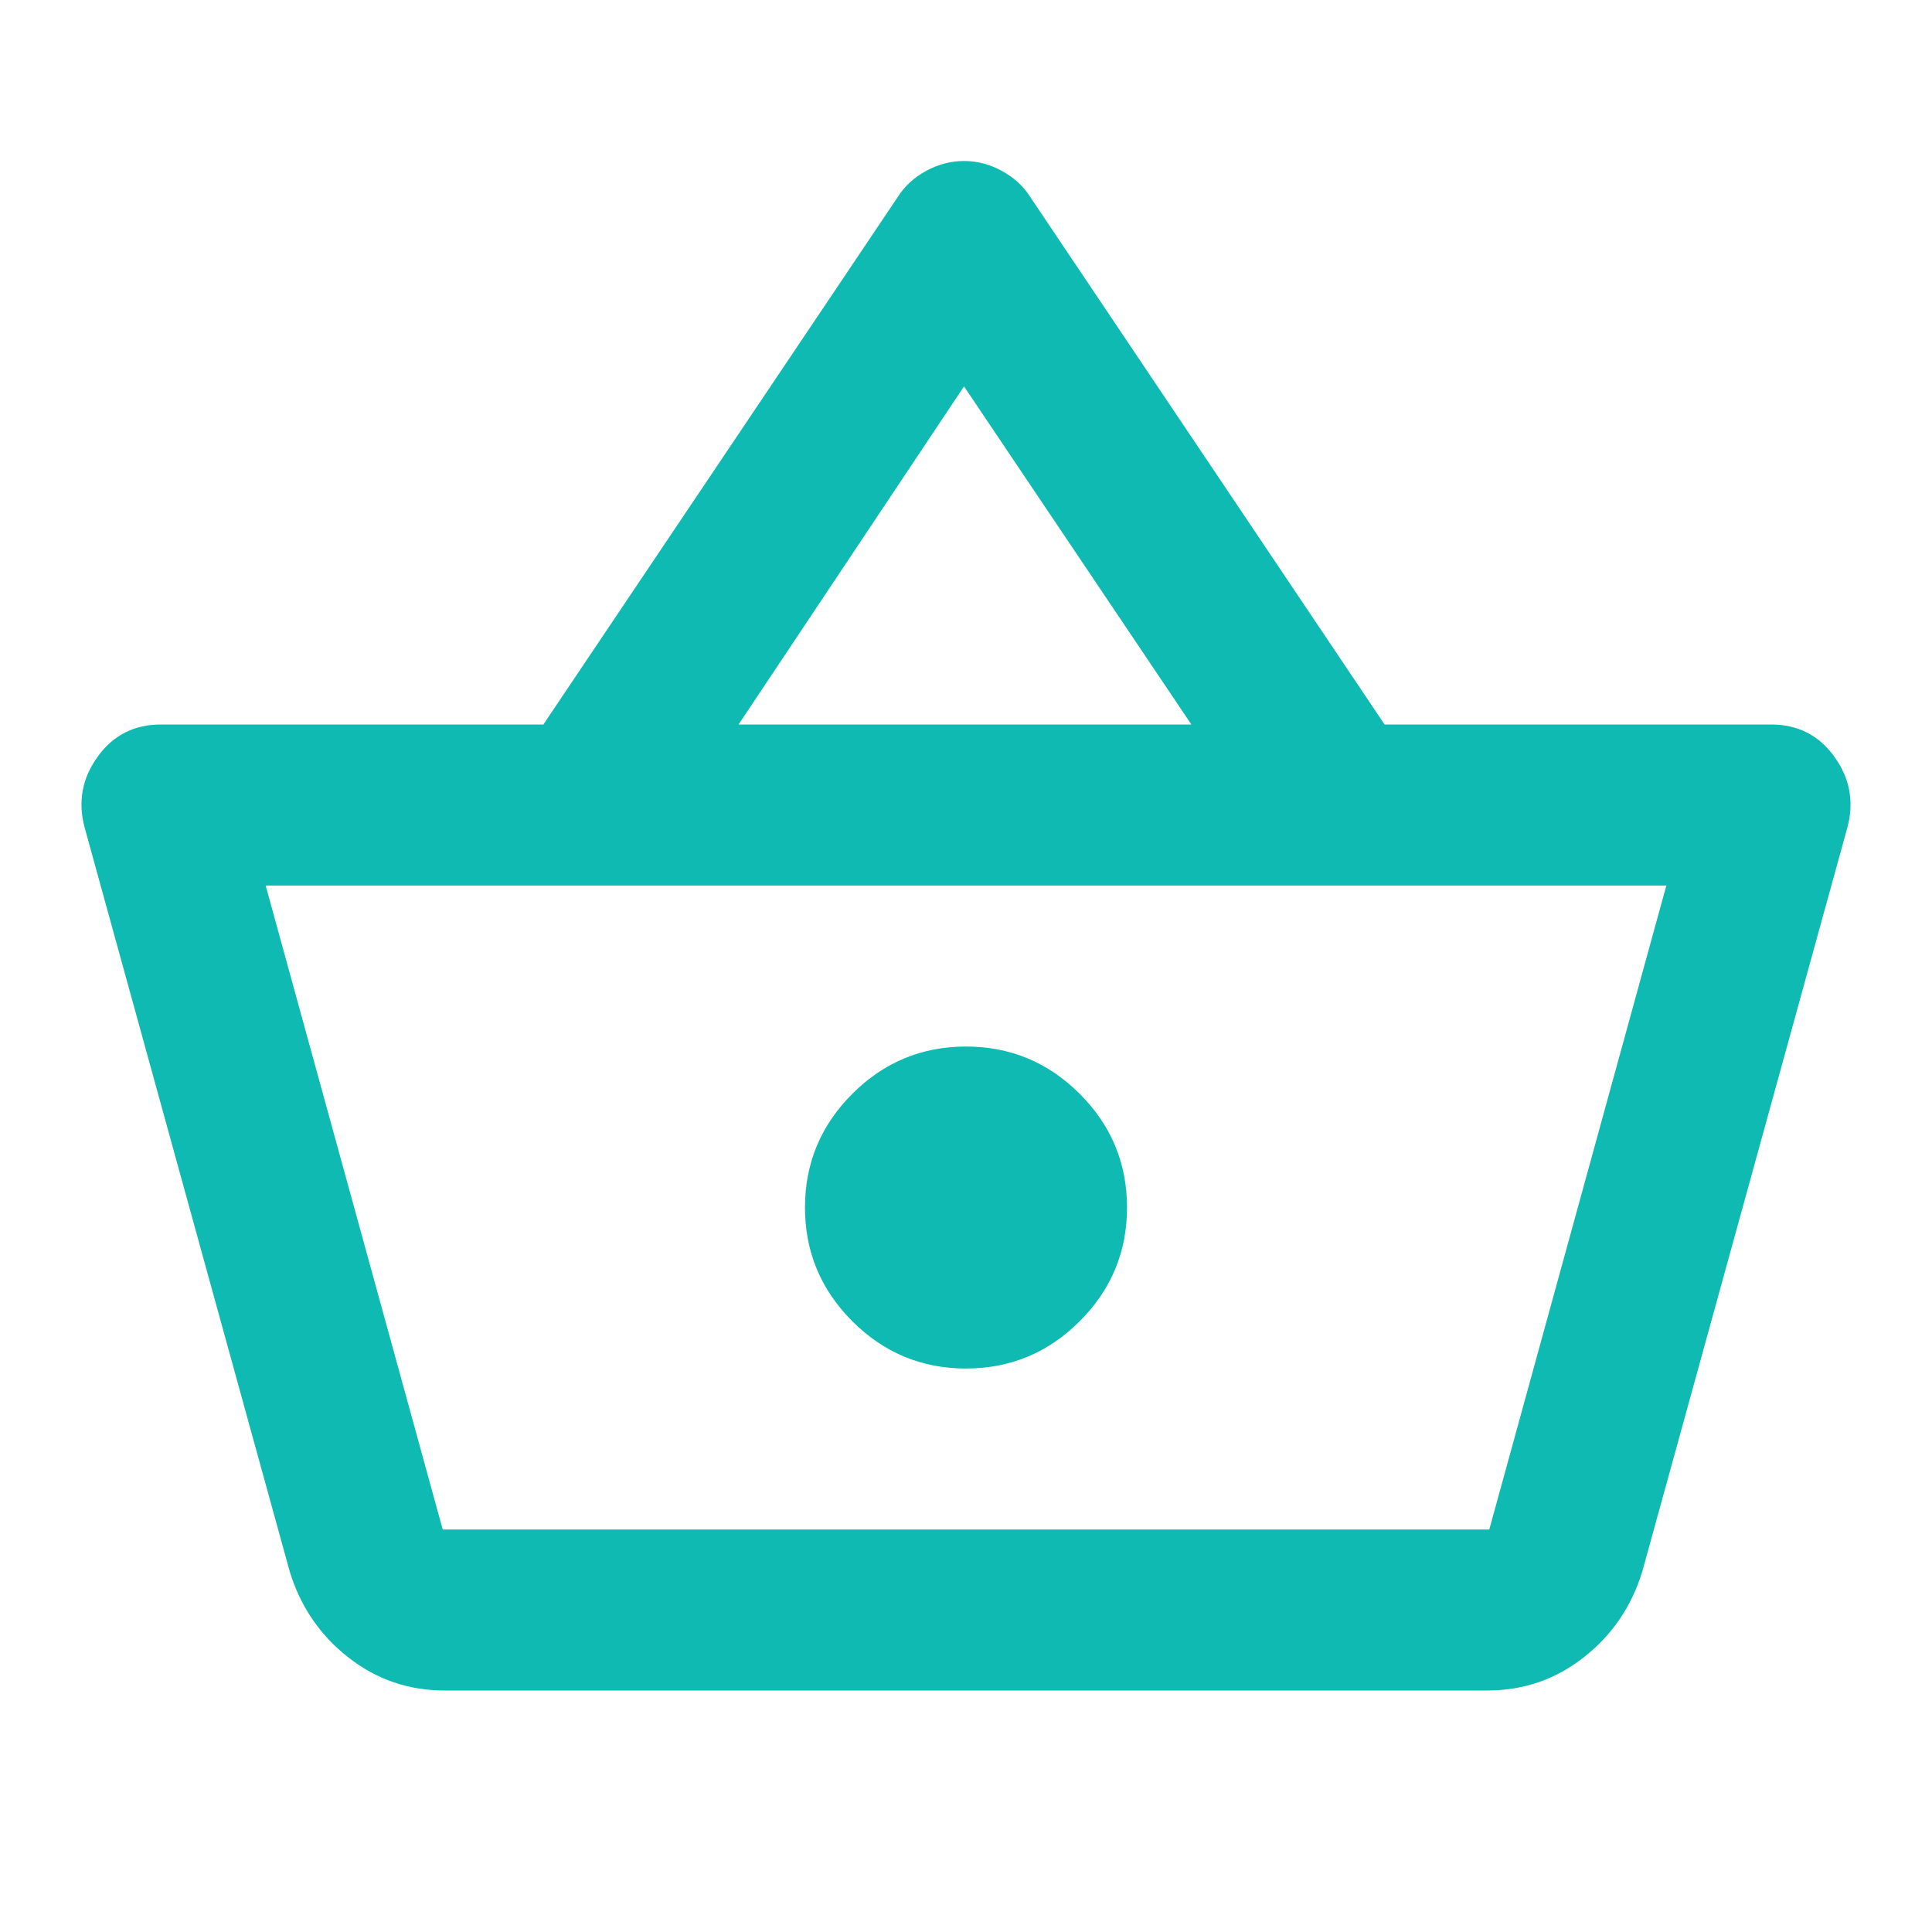 <svg width="32" height="32" viewBox="0 0 32 32" fill="none" xmlns="http://www.w3.org/2000/svg">
<mask id="mask0_5396_38420" style="mask-type:alpha" maskUnits="userSpaceOnUse" x="0" y="0" width="32" height="32">
<rect width="32" height="32" fill="#D9D9D9"/>
</mask>
<g mask="url(#mask0_5396_38420)">
<path d="M7.367 28C6.767 28 6.233 27.817 5.767 27.45C5.3 27.084 4.978 26.611 4.8 26.034L1.4 13.7C1.289 13.278 1.361 12.889 1.617 12.534C1.872 12.178 2.222 12 2.667 12H9L14.867 3.267C14.978 3.089 15.133 2.945 15.333 2.834C15.533 2.723 15.745 2.667 15.967 2.667C16.189 2.667 16.4 2.723 16.6 2.834C16.8 2.945 16.956 3.089 17.067 3.267L22.933 12H29.333C29.778 12 30.128 12.178 30.383 12.534C30.639 12.889 30.711 13.278 30.6 13.7L27.2 26.034C27.022 26.611 26.7 27.084 26.233 27.45C25.767 27.817 25.233 28 24.633 28H7.367ZM7.333 25.334H24.667L27.6 14.667H4.4L7.333 25.334ZM16 22.667C16.733 22.667 17.361 22.406 17.883 21.884C18.406 21.361 18.667 20.734 18.667 20C18.667 19.267 18.406 18.639 17.883 18.117C17.361 17.595 16.733 17.334 16 17.334C15.267 17.334 14.639 17.595 14.117 18.117C13.595 18.639 13.333 19.267 13.333 20C13.333 20.734 13.595 21.361 14.117 21.884C14.639 22.406 15.267 22.667 16 22.667ZM12.233 12H19.733L15.967 6.4L12.233 12Z" fill="#0EBAB1"/>
</g>
</svg>
